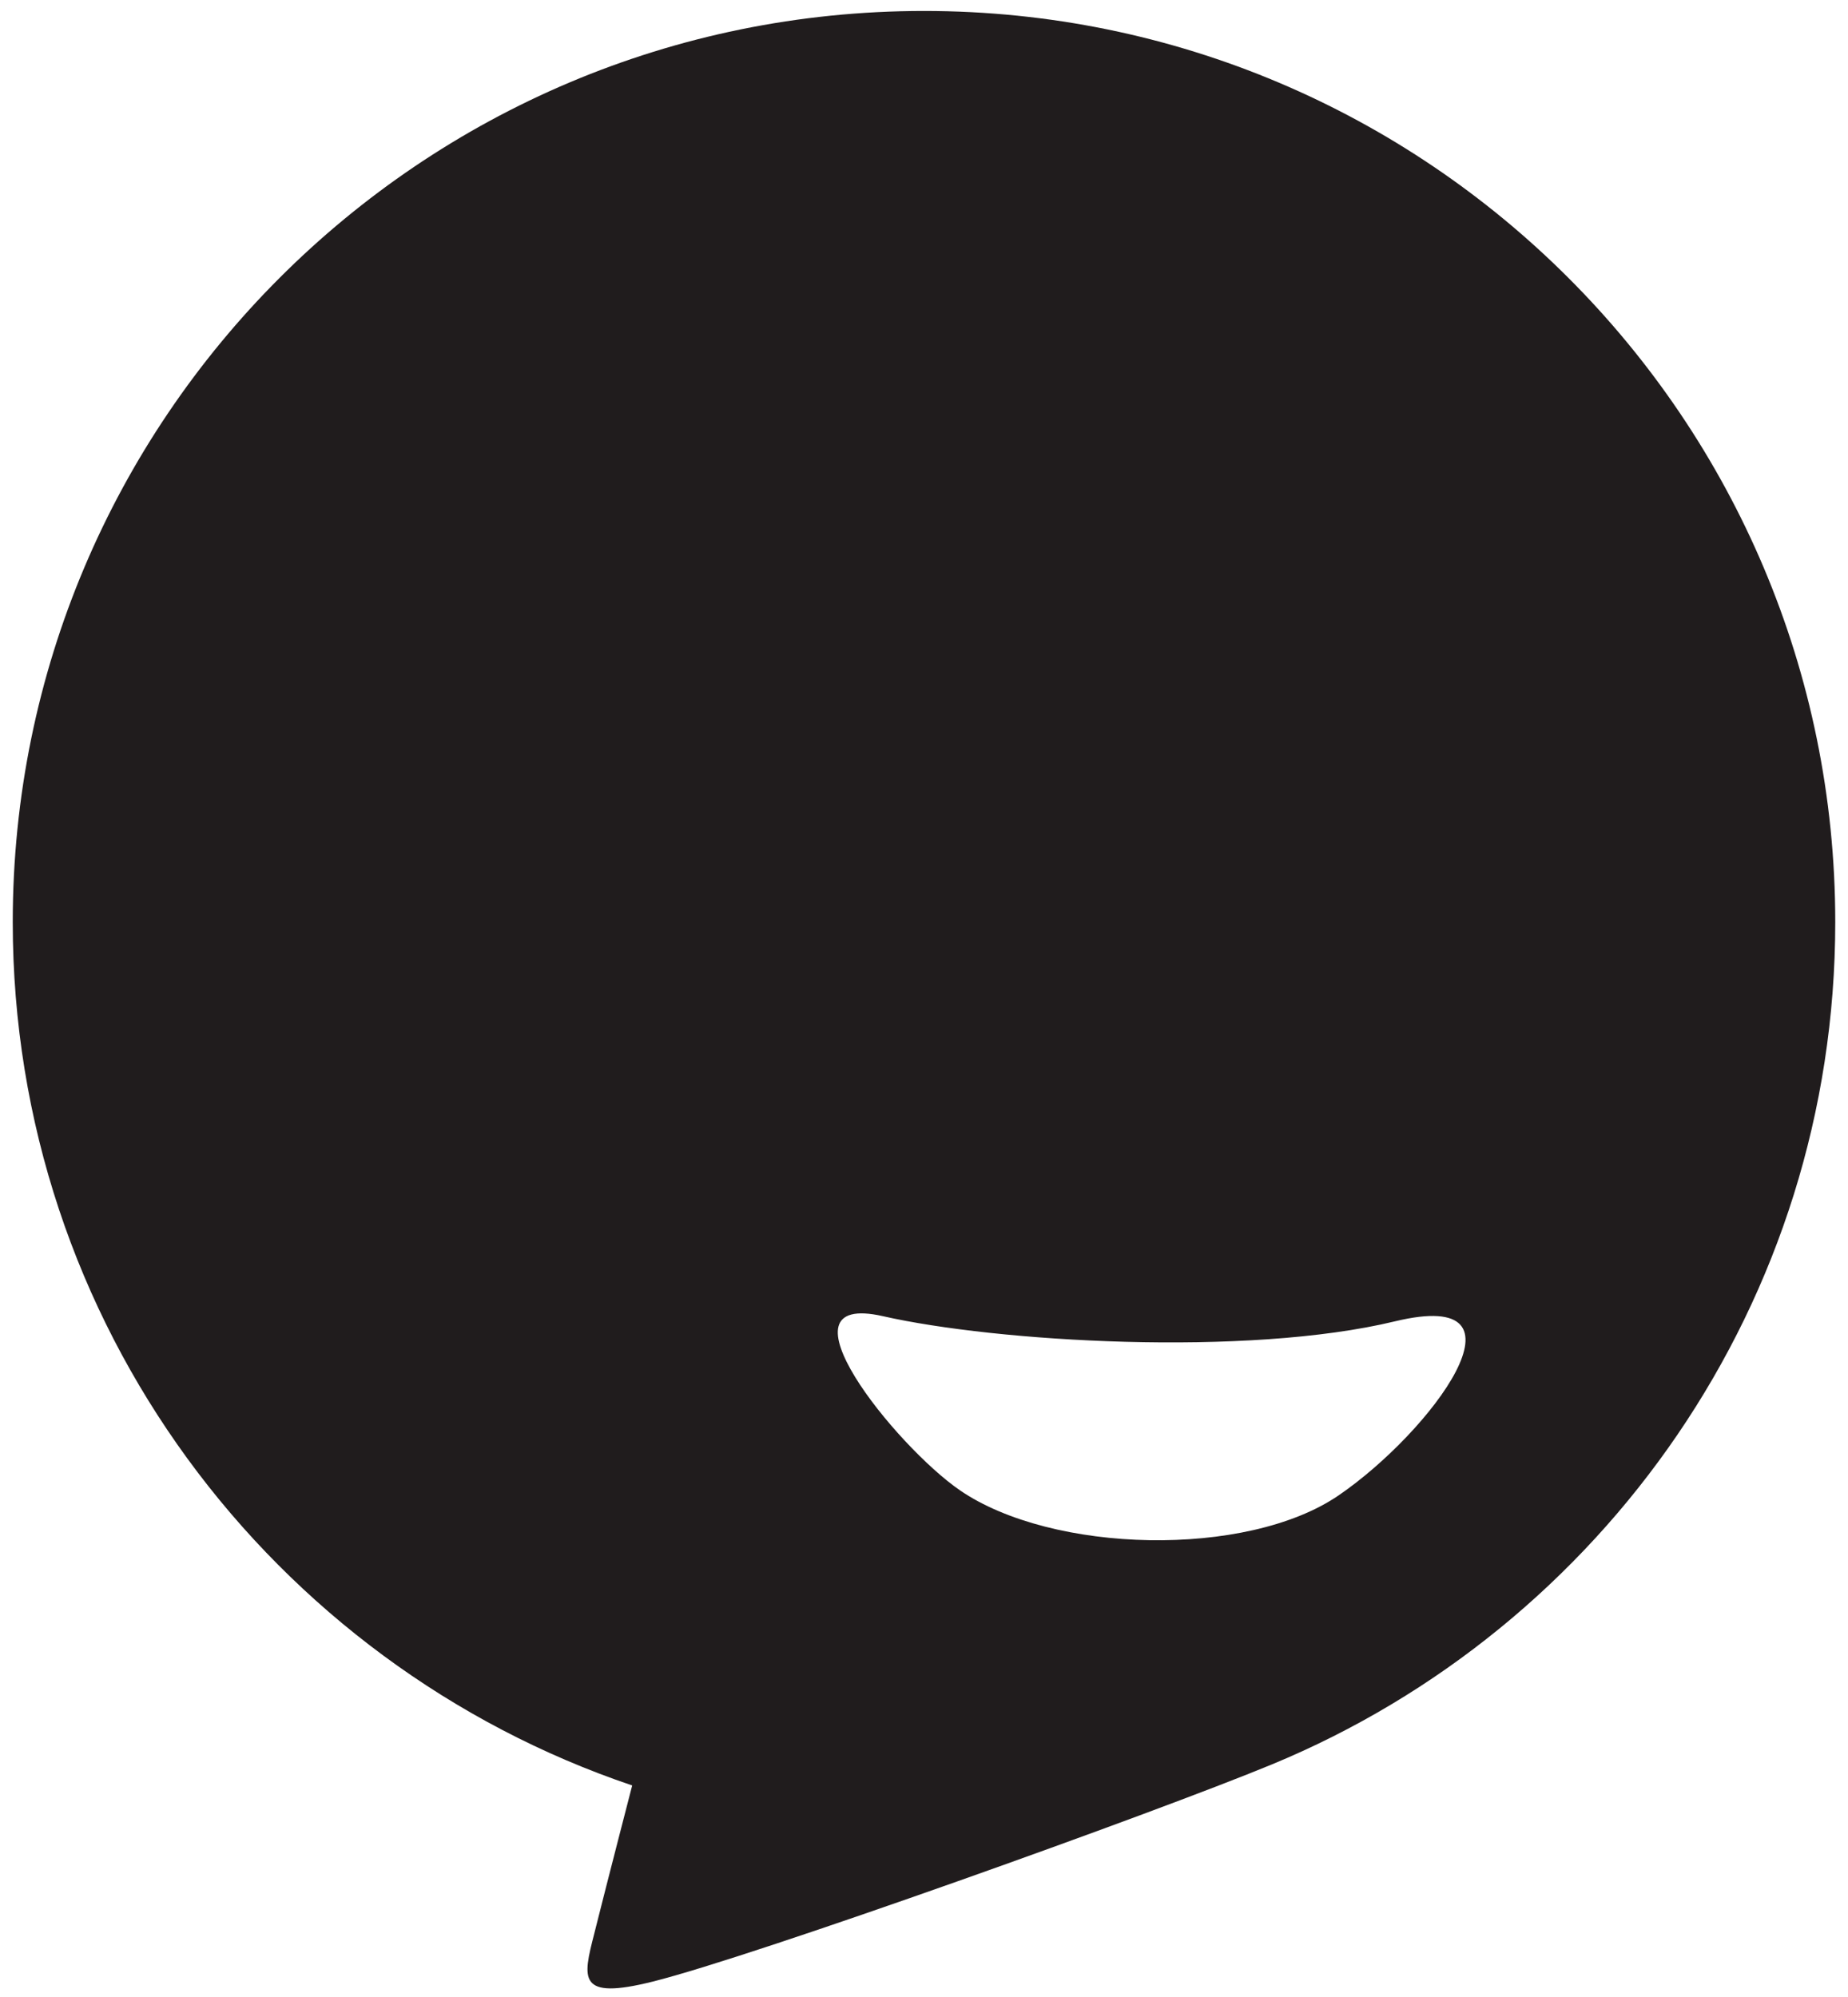 <svg width="136" height="147" viewBox="0 0 136 147" fill="none" xmlns="http://www.w3.org/2000/svg">
<path fill-rule="evenodd" clip-rule="evenodd" d="M93.619 129.863C117.946 119.799 135.062 95.833 135.062 67.869C135.062 30.832 105.037 0.807 68 0.807C30.963 0.807 0.938 30.832 0.938 67.869C0.938 97.395 20.02 122.465 46.525 131.418C46.525 131.418 44.642 138.698 43.888 141.712C43.835 141.924 43.782 142.13 43.732 142.329C42.885 145.643 42.476 147.245 48.032 145.856C55.567 143.973 84.948 133.451 93.619 129.863ZM64.986 96.879C73.275 98.763 91.735 99.893 102.661 97.256C113.343 94.677 105.298 105.425 98.517 110.065C91.736 114.705 77.419 114.351 70.637 109.688C65.92 106.445 56.697 94.995 64.986 96.879Z" fill="#201C1D"/>
</svg>
